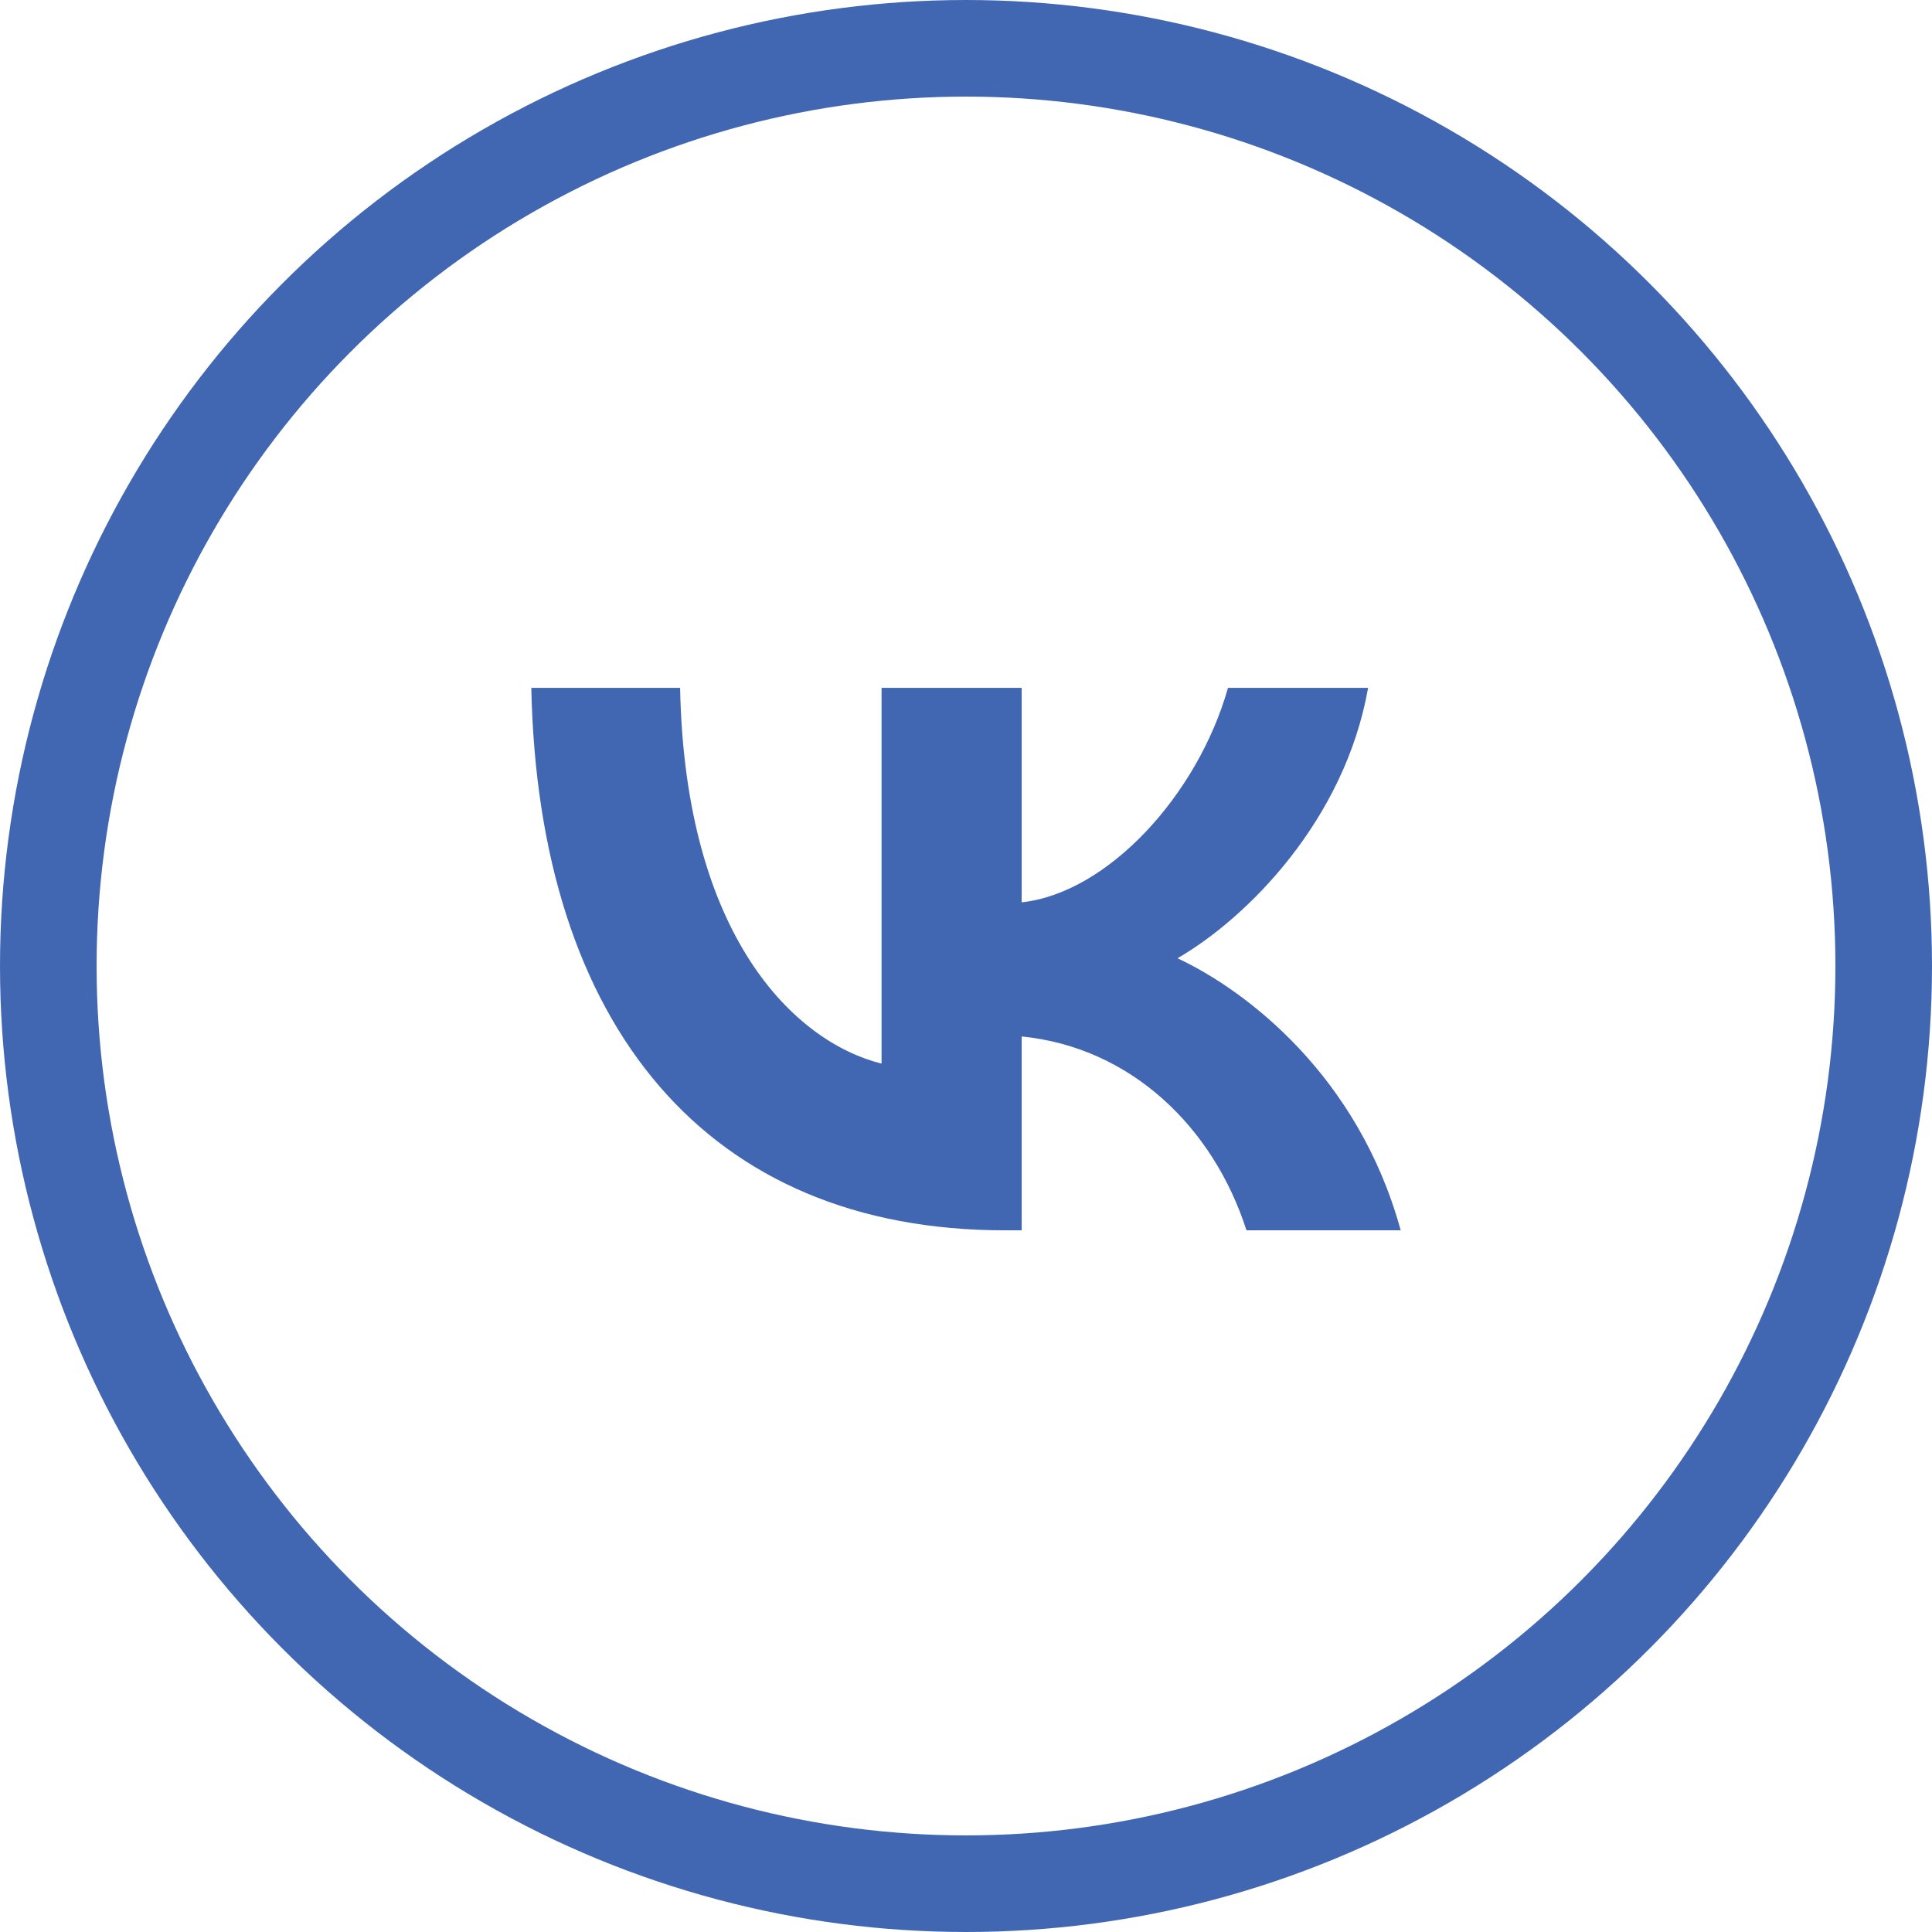 <?xml version="1.0" encoding="UTF-8"?> <svg xmlns="http://www.w3.org/2000/svg" width="100" height="100" viewBox="0 0 100 100" fill="none"><path d="M52.01 63.681C36.635 63.681 27.865 53.141 27.5 35.602H35.202C35.454 48.475 41.132 53.928 45.629 55.052V35.602H52.881V46.704C57.322 46.226 61.987 41.167 63.561 35.602H70.813C69.605 42.46 64.545 47.519 60.948 49.599C64.545 51.285 70.308 55.698 72.5 63.681H64.517C62.803 58.34 58.531 54.209 52.881 53.647V63.681H52.01Z" fill="#4267B2"></path><circle cx="50" cy="50" r="47.5" transform="rotate(-180 50 50)" stroke="#4267B2" stroke-width="5"></circle></svg> 